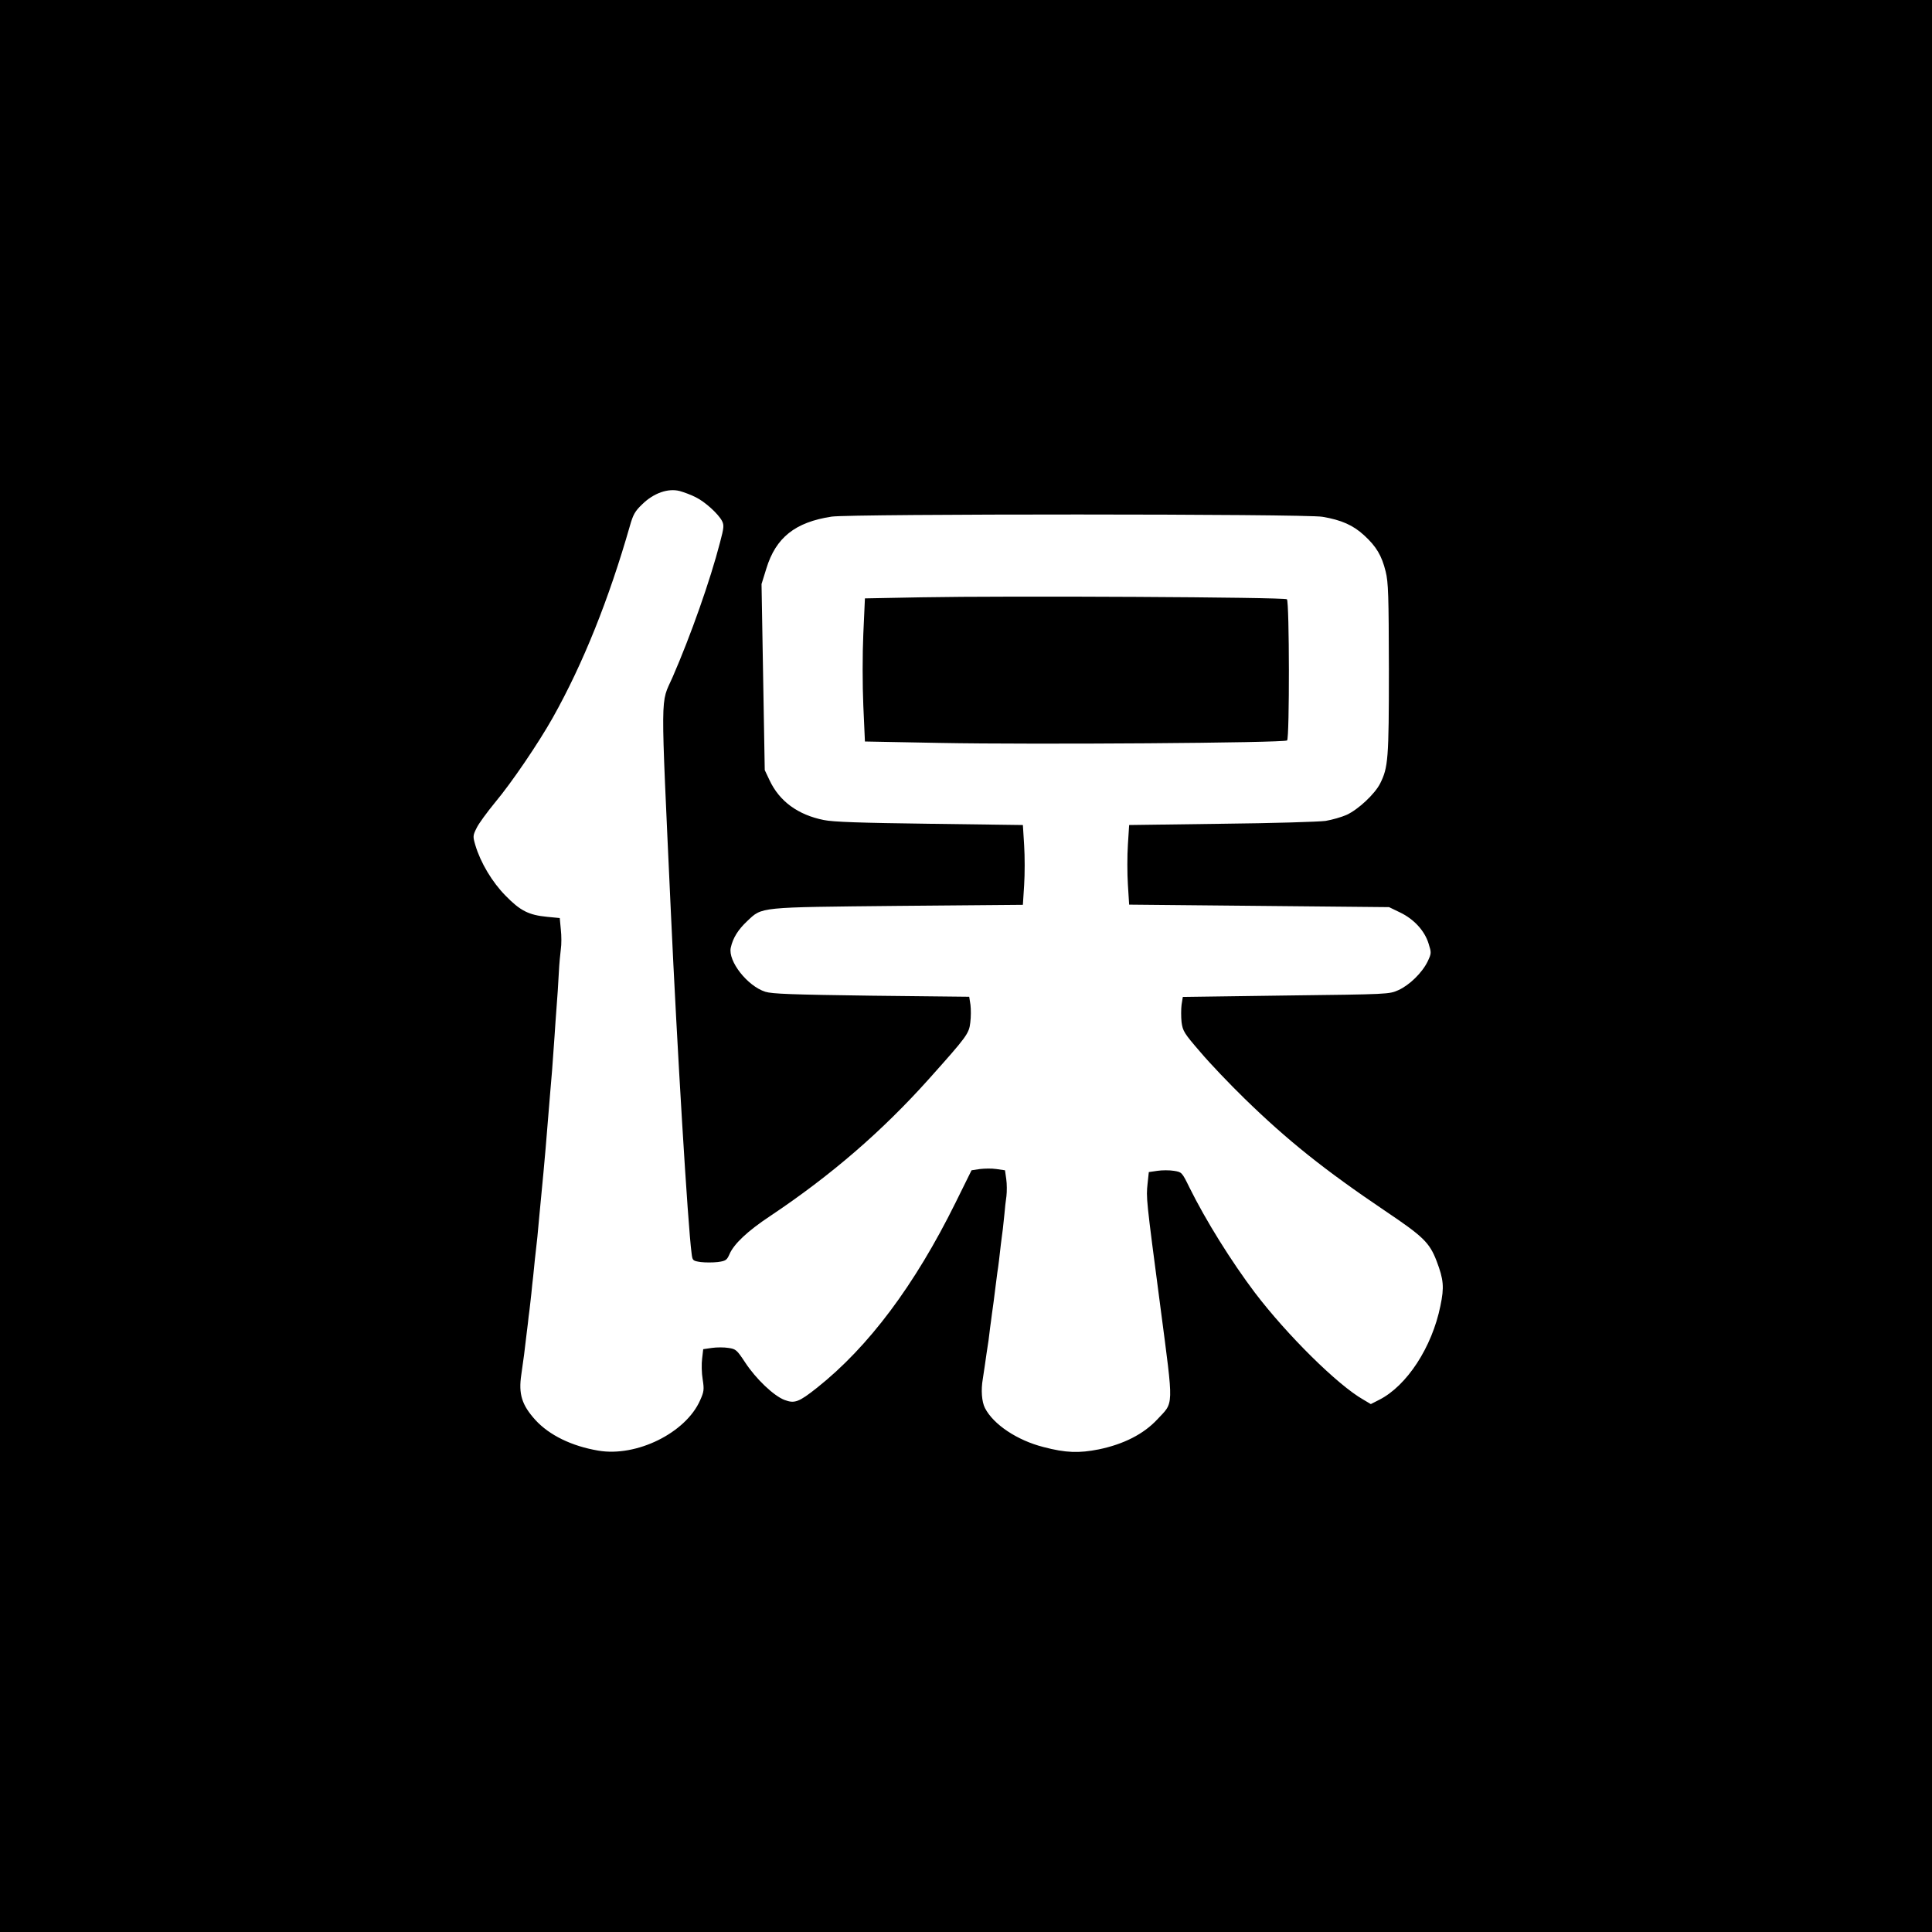<?xml version="1.0" standalone="no"?>
<!DOCTYPE svg PUBLIC "-//W3C//DTD SVG 20010904//EN"
 "http://www.w3.org/TR/2001/REC-SVG-20010904/DTD/svg10.dtd">
<svg version="1.0" xmlns="http://www.w3.org/2000/svg"
 width="1080pt" height="1080pt" viewBox="0 0 1080 1080"
 preserveAspectRatio="xMidYMid meet">
<g transform="translate(0,1080) scale(0.1,-0.1)"
fill="#000000" stroke="none">
<path d="M0 5400 l0 -5400 5400 0 5400 0 0 5400 0 5400 -5400 0 -5400 0 0
-5400z m3890 2620 c51 -25 125 -92 146 -132 12 -24 11 -37 -11 -120 -55 -213
-164 -521 -265 -753 -69 -157 -68 -40 -10 -1310 35 -763 95 -1755 116 -1911 5
-41 6 -42 51 -49 25 -3 68 -3 95 0 45 6 51 11 65 42 24 58 101 131 228 215
341 228 626 474 889 768 211 236 223 252 230 314 4 30 4 75 1 99 l-7 45 -546
6 c-445 6 -556 10 -594 22 -100 32 -209 171 -193 246 12 55 41 101 92 149 85
80 57 77 844 85 l697 6 7 110 c4 61 4 161 0 223 l-7 113 -522 7 c-384 5 -539
10 -591 21 -145 29 -248 105 -303 222 l-27 57 -9 520 -9 520 27 87 c53 173
161 259 365 290 110 16 2649 16 2744 -1 106 -18 171 -47 232 -103 69 -63 99
-114 121 -203 15 -61 17 -132 18 -545 0 -505 -4 -550 -49 -640 -30 -59 -122
-145 -187 -175 -29 -13 -82 -28 -118 -34 -36 -5 -297 -13 -581 -16 l-517 -7
-7 -110 c-4 -61 -4 -161 0 -223 l7 -112 727 -7 726 -7 62 -30 c77 -37 137
-102 159 -174 16 -51 16 -54 -5 -99 -31 -64 -102 -133 -164 -161 -52 -23 -52
-23 -629 -30 l-576 -8 -7 -44 c-3 -24 -3 -68 0 -97 7 -50 14 -62 105 -167 53
-63 164 -179 246 -259 240 -234 446 -399 787 -629 214 -144 248 -177 288 -281
39 -103 43 -145 21 -250 -47 -232 -188 -447 -342 -525 l-47 -24 -42 25 c-143
81 -426 361 -607 599 -131 174 -273 401 -365 587 -42 86 -43 86 -87 93 -24 4
-66 4 -92 0 l-48 -7 -7 -65 c-8 -80 -9 -76 72 -691 75 -574 76 -526 -19 -628
-76 -81 -186 -137 -325 -166 -111 -22 -185 -20 -310 13 -146 37 -280 126 -327
218 -18 35 -23 101 -12 163 3 21 8 54 11 73 3 19 7 51 10 70 3 19 8 52 11 72
3 21 7 54 9 73 3 19 7 53 10 75 6 43 13 92 20 152 3 21 7 56 10 78 7 43 11 82
20 160 4 28 8 66 11 85 2 19 6 58 9 85 2 28 7 71 11 98 3 26 3 69 -1 96 l-7
49 -48 7 c-26 4 -68 3 -93 0 l-46 -7 -90 -182 c-228 -461 -486 -805 -773
-1033 -102 -81 -126 -90 -182 -69 -61 23 -161 119 -220 209 -47 71 -52 76 -94
82 -24 4 -66 4 -93 0 l-48 -7 -6 -52 c-4 -29 -3 -82 3 -117 9 -57 7 -69 -14
-116 -80 -183 -356 -319 -570 -282 -148 25 -273 86 -351 171 -76 84 -95 145
-79 253 13 90 19 134 31 240 4 28 8 66 10 85 3 19 7 56 10 82 3 27 8 69 10 95
3 27 8 68 10 93 2 25 7 68 10 95 6 49 11 97 20 200 3 28 7 75 10 105 19 194
31 336 50 575 3 39 8 97 11 130 2 33 6 89 9 125 3 36 7 101 10 145 13 174 15
203 19 281 2 45 8 103 11 128 4 25 4 75 0 110 l-6 64 -72 7 c-102 10 -149 34
-231 118 -75 76 -140 185 -169 283 -14 48 -14 53 7 95 11 24 59 89 104 144 93
111 242 331 322 473 170 303 314 663 431 1072 18 63 28 82 69 121 64 63 145
91 210 74 25 -7 65 -22 90 -35z"/>
<path d="M5150 7461 l-315 -6 -9 -199 c-5 -111 -5 -286 0 -400 l9 -201 420 -8
c528 -10 1926 0 1940 14 14 14 13 775 -1 789 -12 12 -1553 20 -2044 11z"/>
</g>
</svg>
